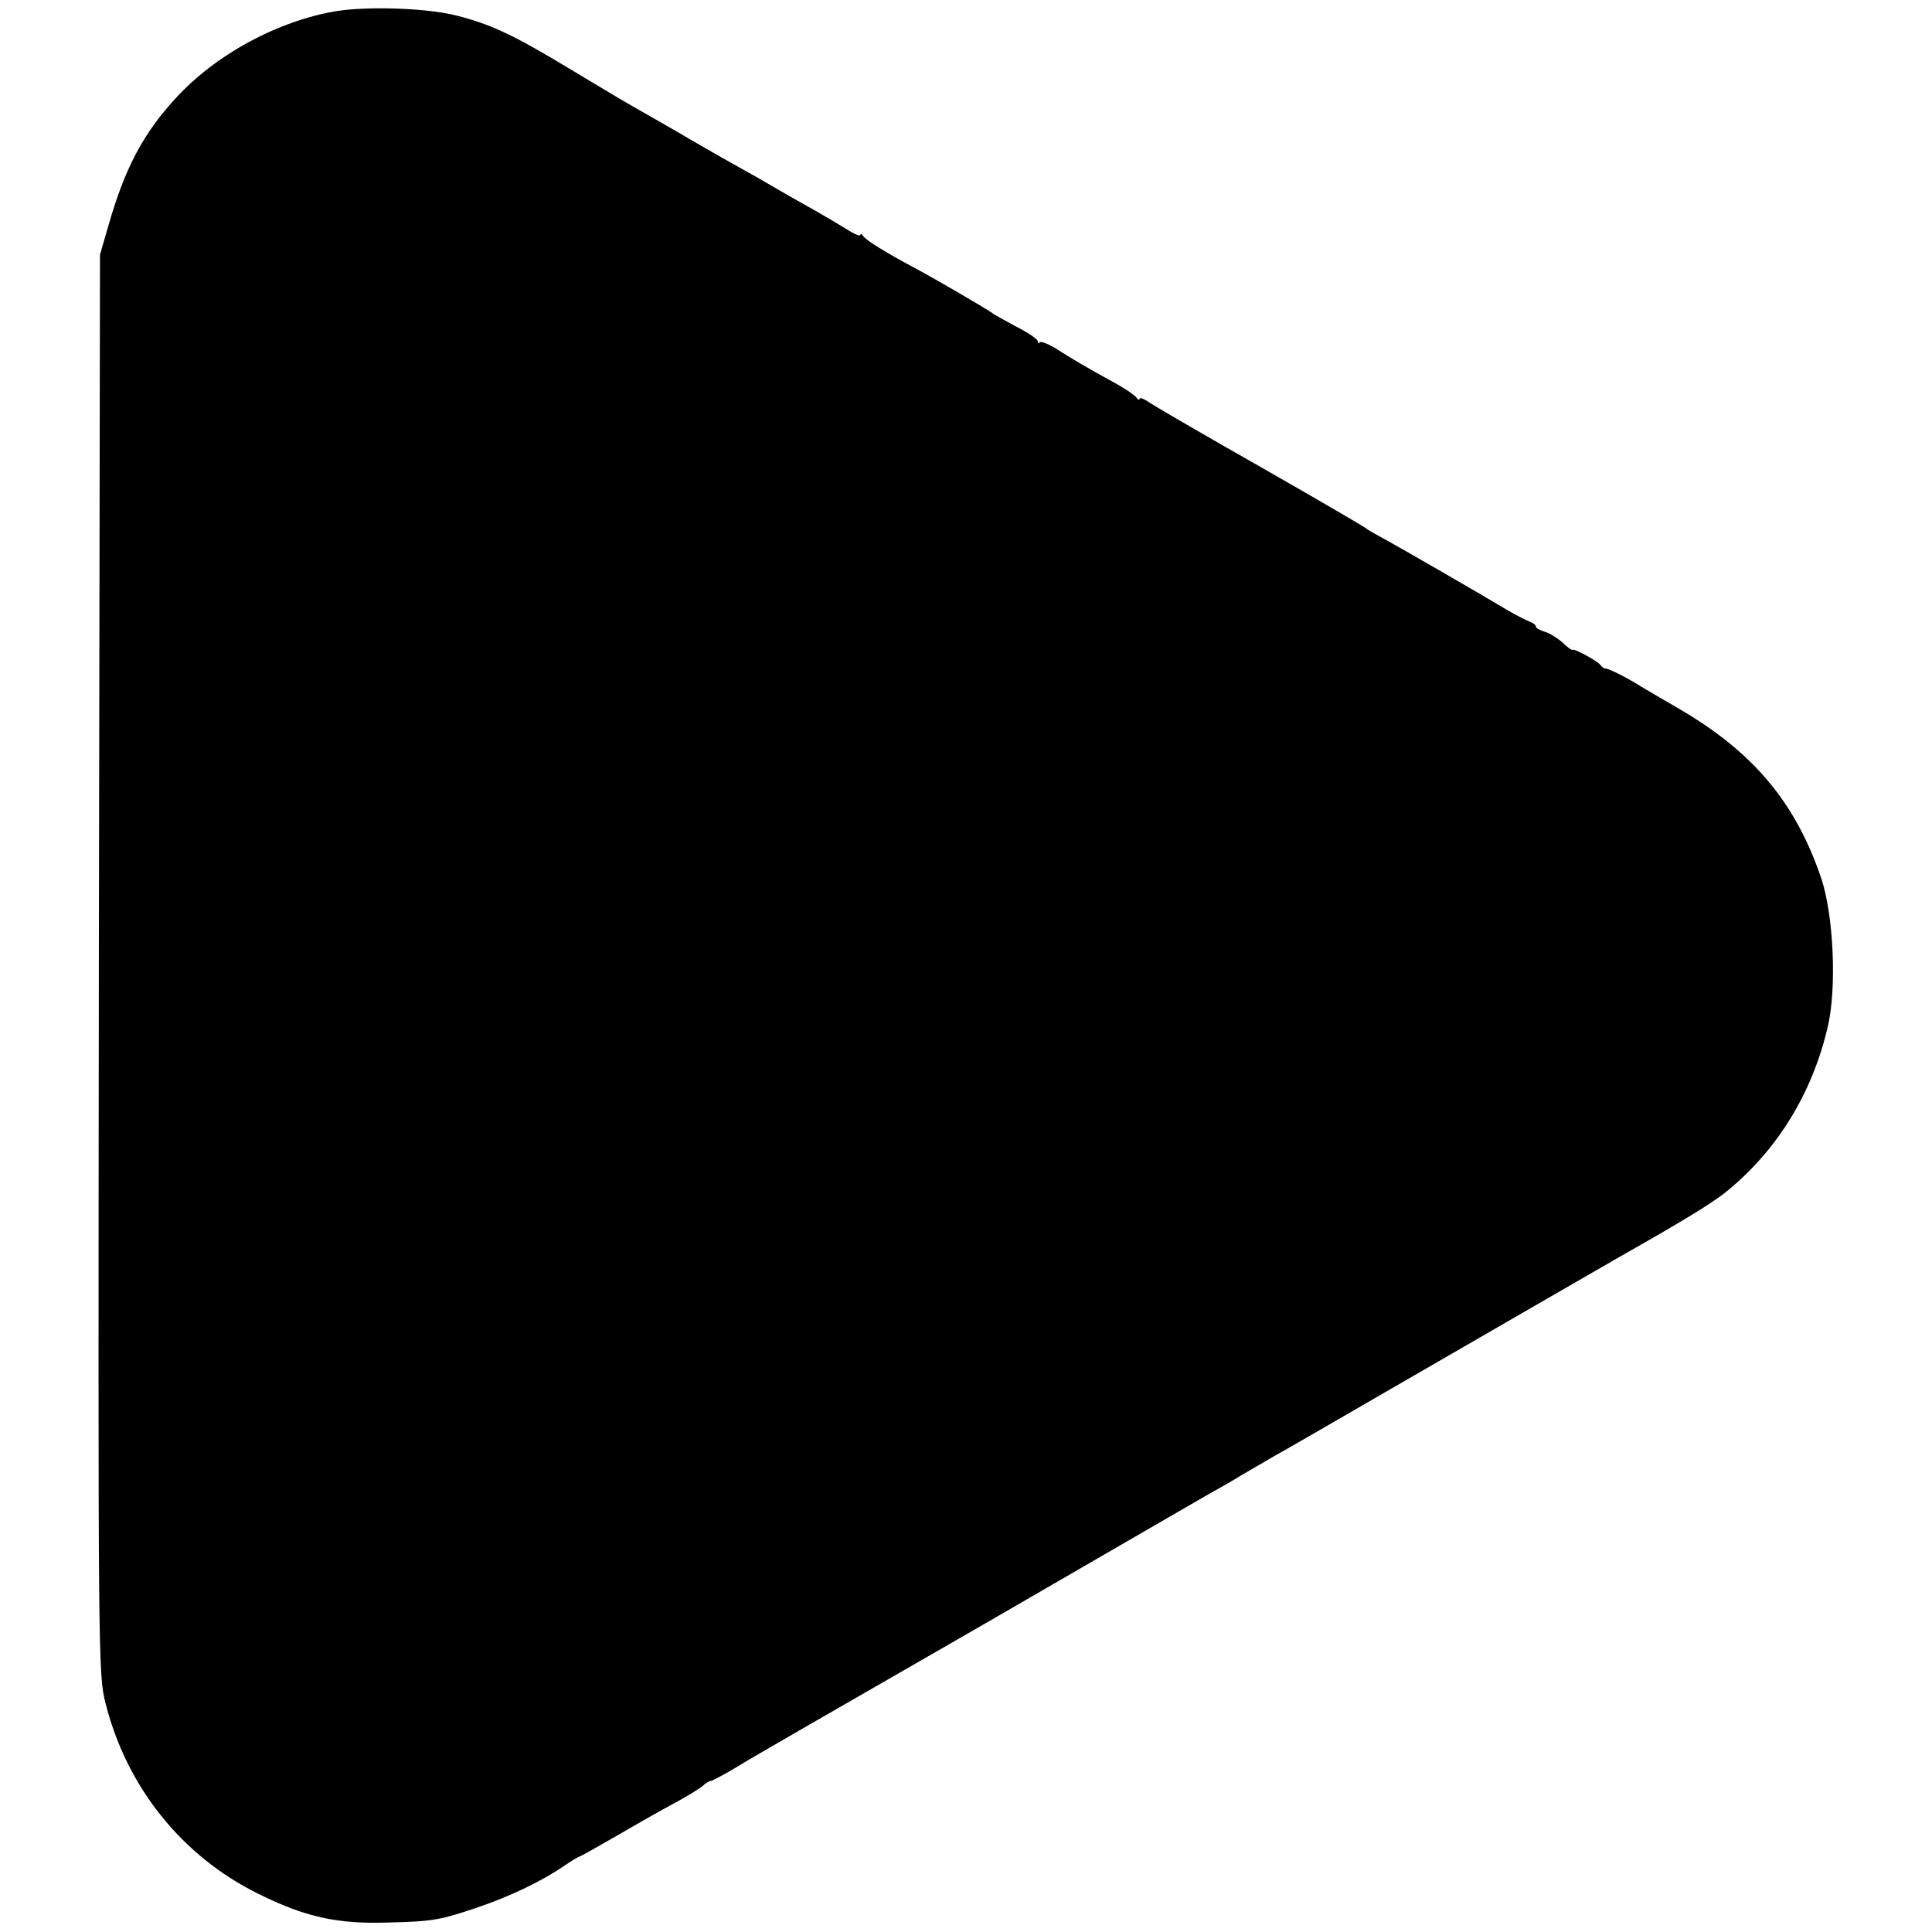 <?xml version="1.0" standalone="no"?>
<!DOCTYPE svg PUBLIC "-//W3C//DTD SVG 20010904//EN"
 "http://www.w3.org/TR/2001/REC-SVG-20010904/DTD/svg10.dtd">
<svg version="1.0" xmlns="http://www.w3.org/2000/svg"
 width="512pt" height="512pt" viewBox="0 0 512 512"
 preserveAspectRatio="xMidYMid meet">
<g transform="translate(0,512) scale(0.1,-0.1)"
fill="#000000" stroke="none">
<path d="M888 5090 c-155 -27 -317 -115 -423 -231 -86 -93 -135 -187 -178
-338 l-22 -76 -3 -1880 c-2 -1858 -2 -1881 18 -1960 56 -221 202 -404 405
-504 123 -61 208 -80 340 -76 123 3 140 6 243 41 80 27 167 68 225 108 21 14
40 26 43 26 2 0 48 26 102 57 53 31 122 70 152 86 30 16 62 36 71 43 8 8 18
14 22 14 3 0 30 14 59 31 29 18 112 66 183 107 337 194 462 266 490 282 17 10
145 84 285 165 140 81 275 159 299 173 25 14 68 38 95 55 28 16 67 39 86 50
19 10 150 86 290 167 287 166 568 328 620 358 173 98 241 140 280 170 138 110
233 264 274 442 24 103 15 294 -17 391 -69 204 -182 338 -383 454 -43 25 -86
50 -94 55 -31 20 -85 48 -94 48 -5 0 -12 5 -15 10 -7 10 -69 44 -74 40 -1 -2
-14 7 -27 20 -14 12 -35 25 -47 28 -13 4 -23 10 -23 14 0 4 -8 10 -17 13 -10
4 -36 17 -58 30 -63 38 -307 179 -340 196 -16 9 -32 18 -35 21 -3 3 -126 75
-275 160 -148 84 -282 162 -297 172 -16 11 -28 16 -28 11 0 -4 -4 -3 -8 3 -4
6 -27 22 -52 36 -89 49 -119 67 -158 92 -22 14 -43 22 -46 19 -3 -4 -6 -2 -6
3 0 5 -26 23 -58 39 -31 17 -59 32 -62 35 -6 6 -160 96 -210 122 -69 37 -125
71 -132 82 -4 6 -8 8 -8 3 0 -4 -17 3 -37 16 -21 13 -58 35 -83 49 -43 24 -82
46 -152 87 -18 10 -62 35 -98 55 -36 21 -72 41 -80 46 -8 5 -51 30 -95 55 -97
55 -84 48 -226 133 -147 89 -209 118 -300 141 -79 20 -237 25 -321 11z"/>
</g>
</svg>
